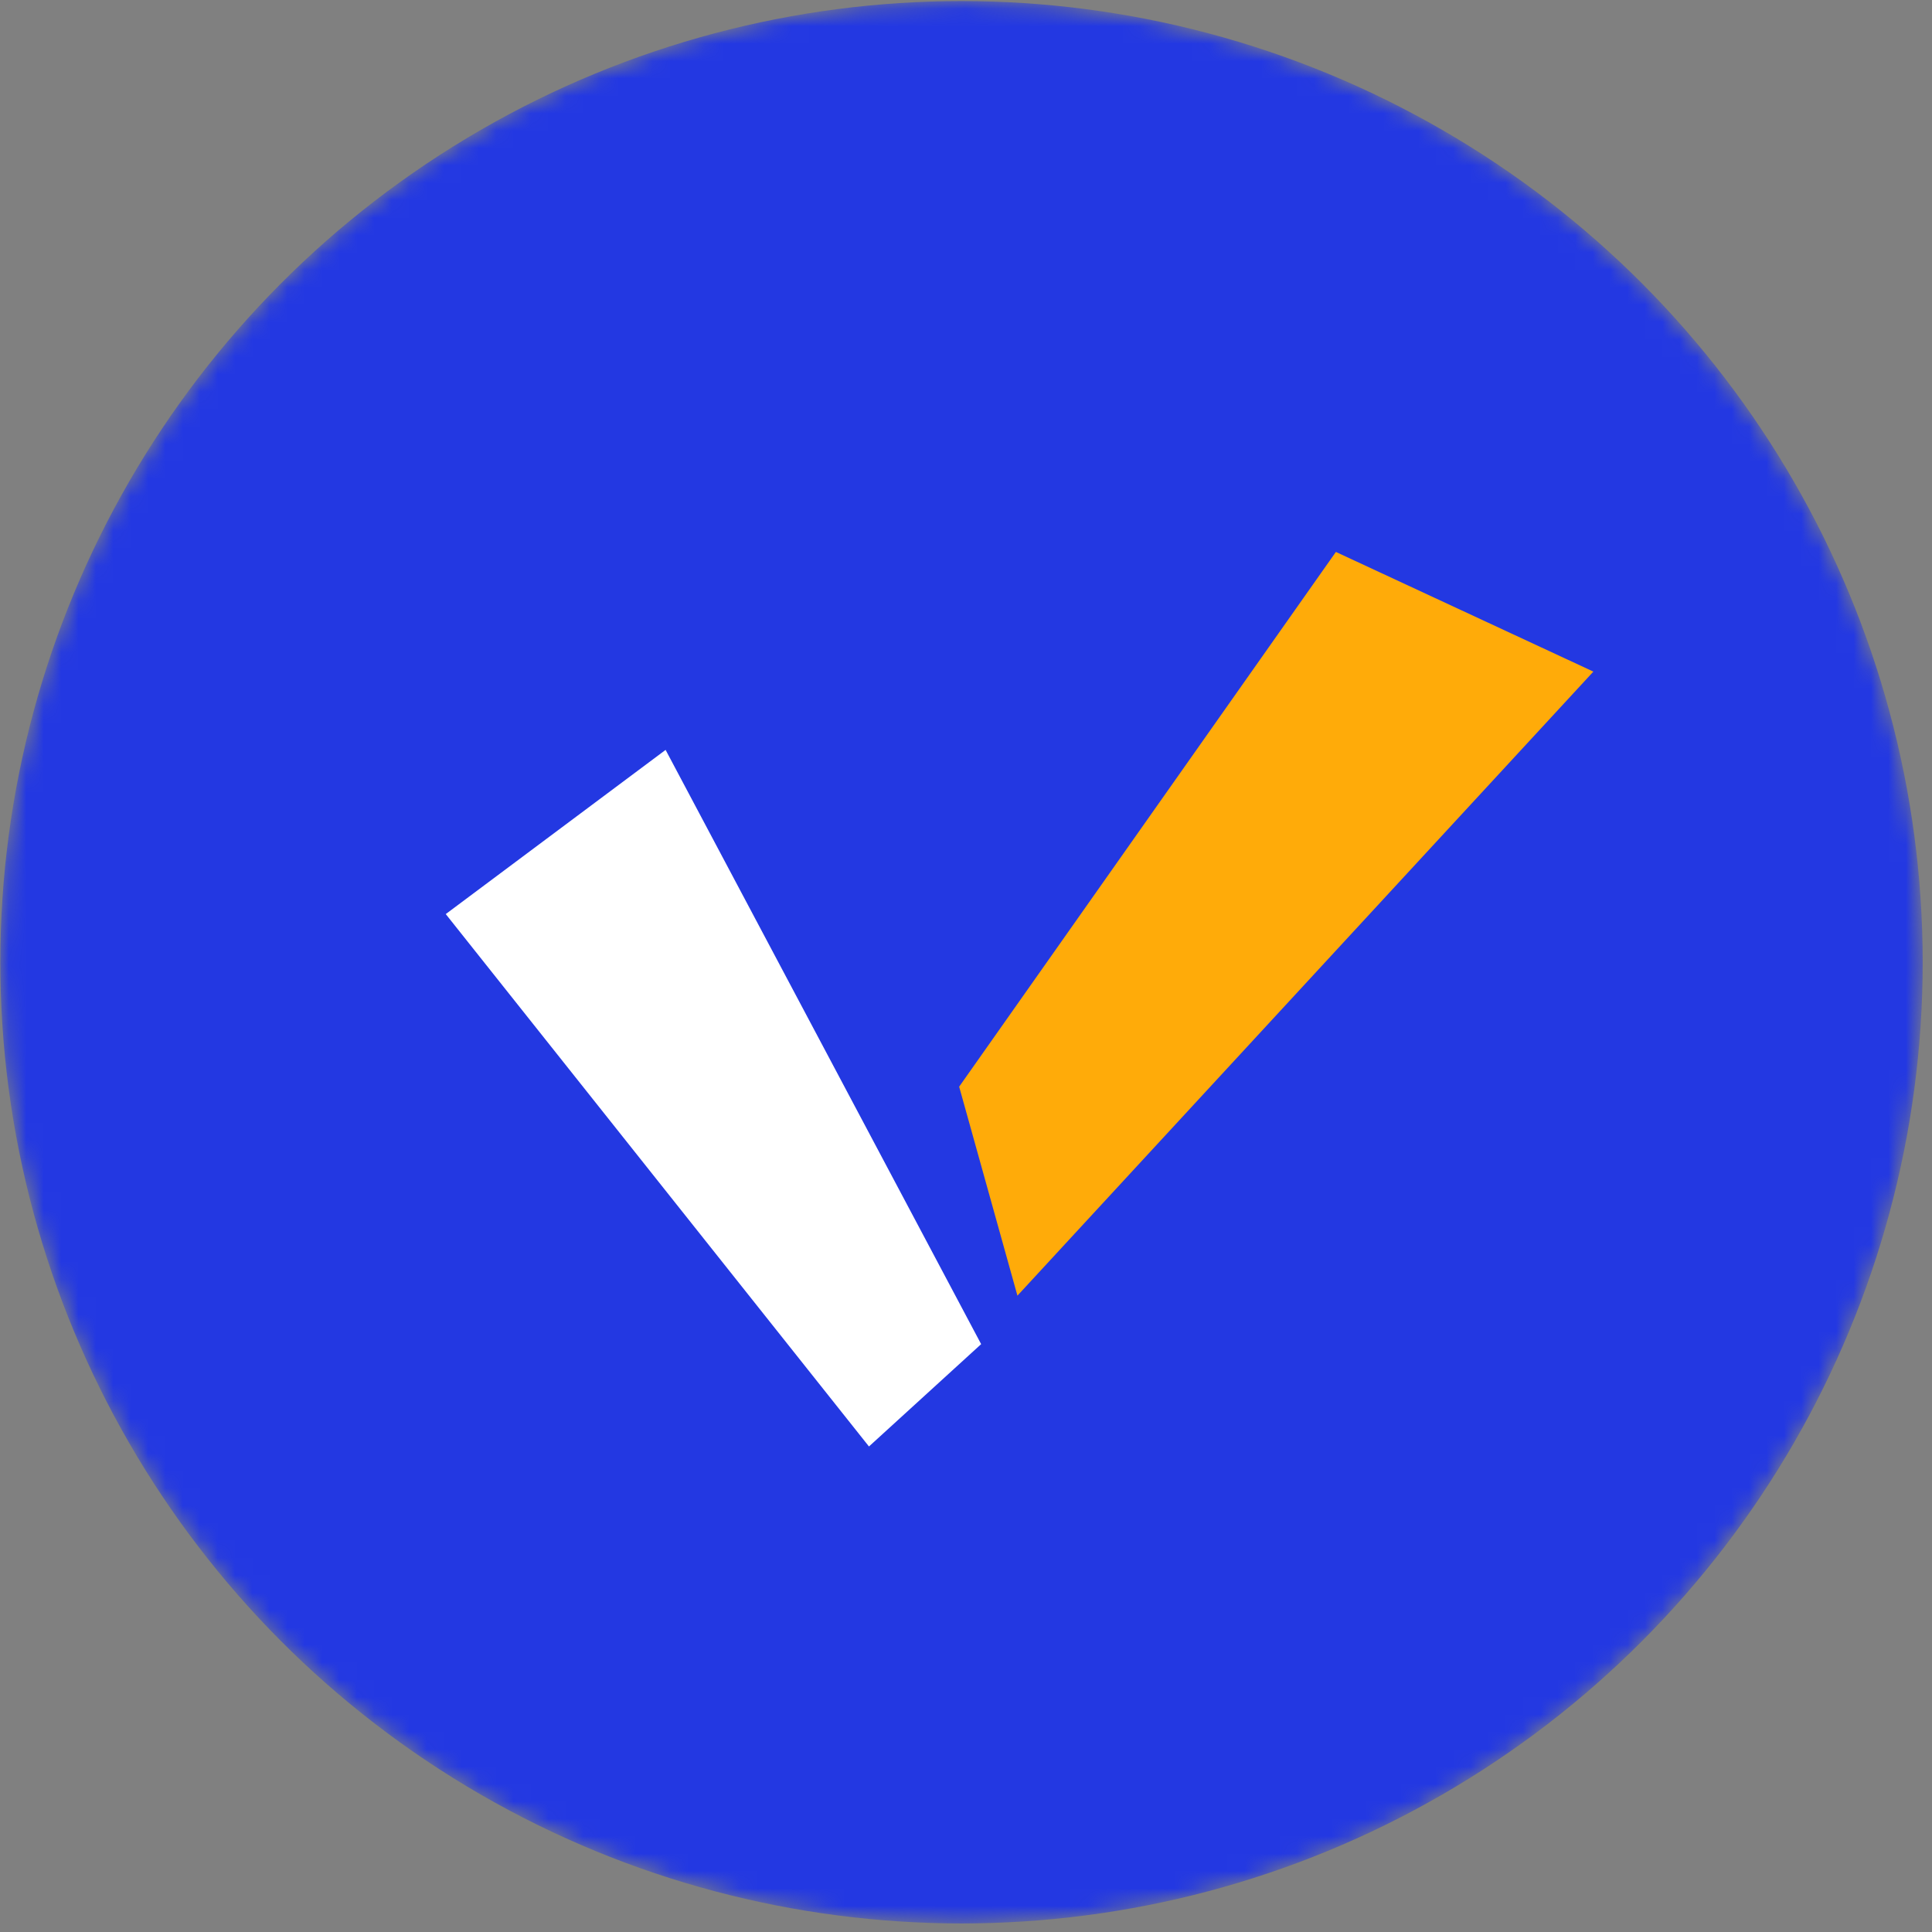 <svg width="111" height="111" viewBox="0 0 111 111" fill="none" xmlns="http://www.w3.org/2000/svg">
<rect x="0" y="0" width="111" height="111" fill="#808080" stroke="none"/>
<mask id="mask0_419_195" style="mask-type:alpha" maskUnits="userSpaceOnUse" x="0" y="0" width="111" height="111">
<circle cx="55.242" cy="55.285" r="55.223" fill="#FF0040"/>
</mask>
<g mask="url(#mask0_419_195)">
<circle cx="55.242" cy="55.285" r="55.223" fill="#2338E2"/>
<path d="M49.925 83.105L56.37 77.225L38.241 43.084L25.61 52.517L49.925 83.105Z" fill="white"/>
<path d="M55.107 62.434L58.455 74.44L91.545 38.586L76.751 31.711L55.107 62.434Z" fill="#FFAB09"/>
</g>
</svg>
